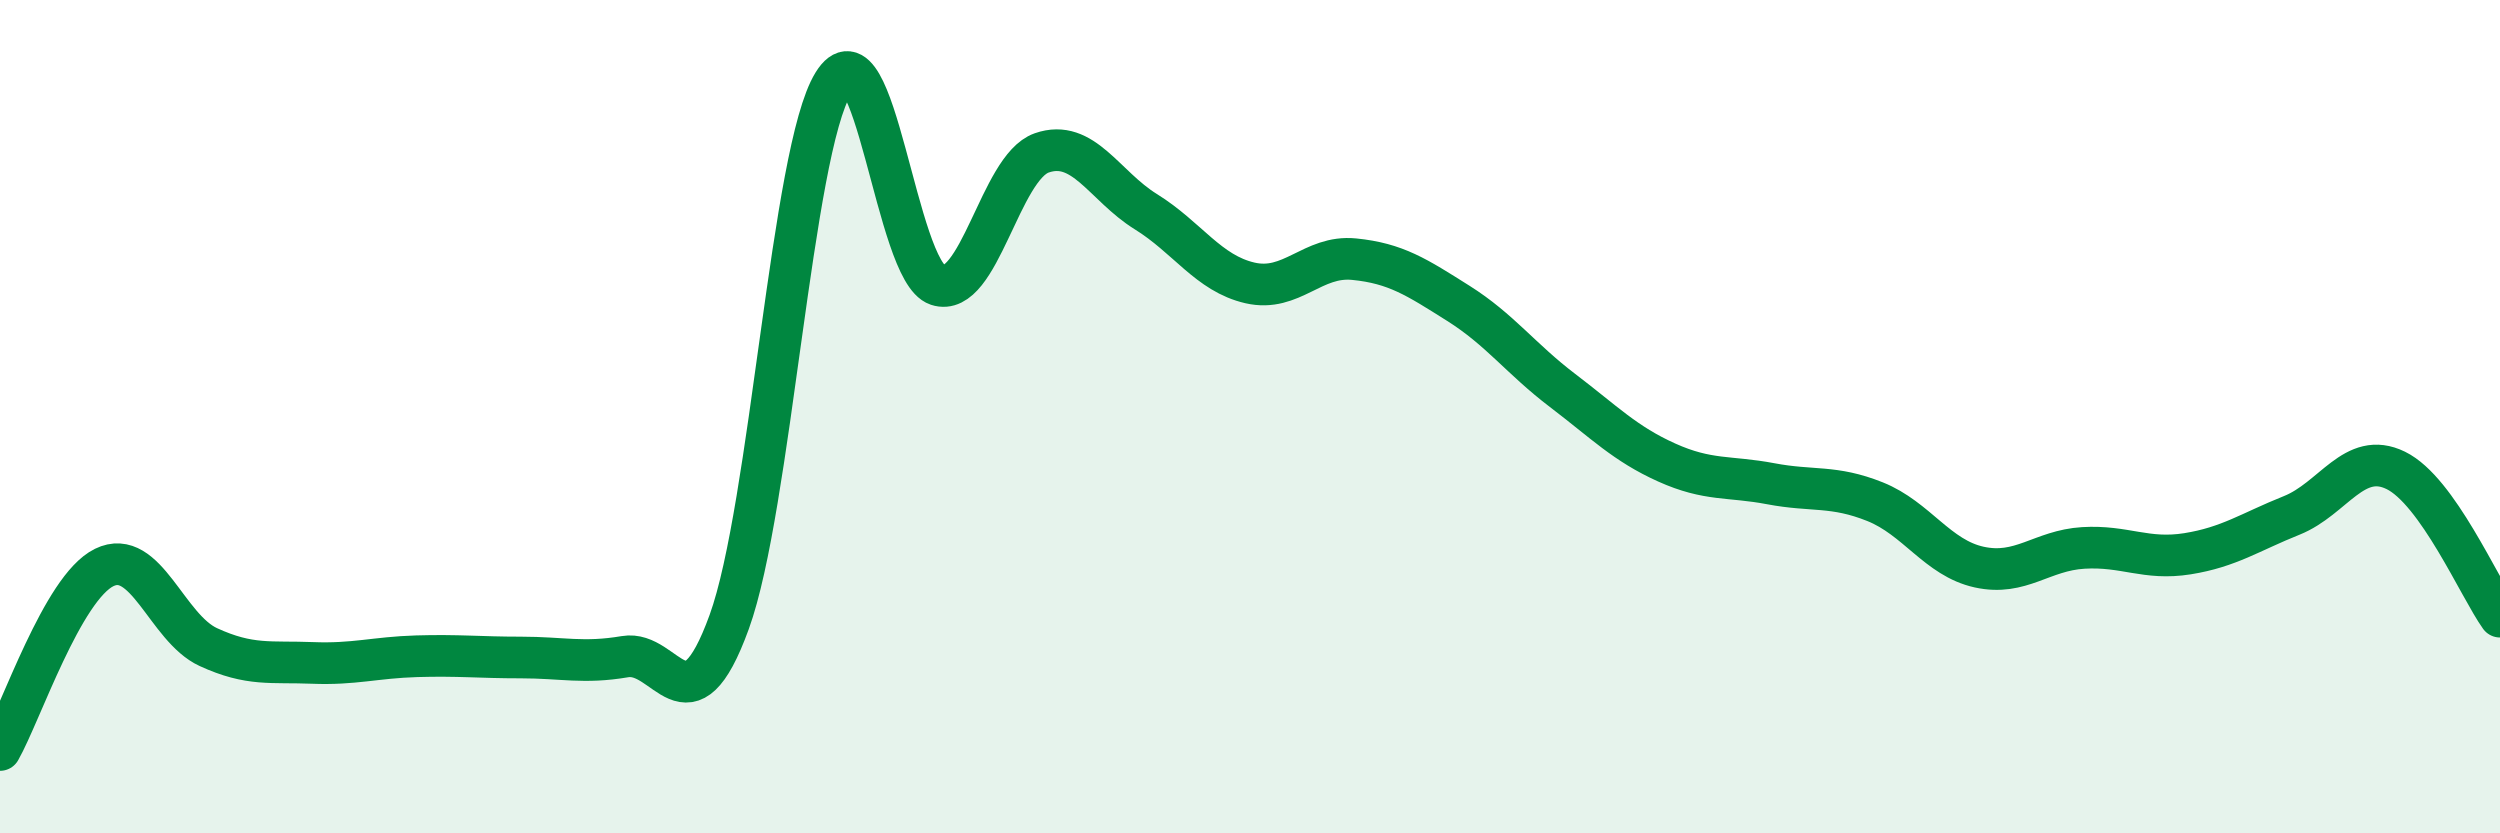 
    <svg width="60" height="20" viewBox="0 0 60 20" xmlns="http://www.w3.org/2000/svg">
      <path
        d="M 0,18 C 0.5,17.12 1.5,14.11 2.5,13.62 C 3.5,13.13 4,15.07 5,15.53 C 6,15.99 6.5,15.87 7.5,15.91 C 8.5,15.95 9,15.78 10,15.75 C 11,15.72 11.5,15.78 12.5,15.78 C 13.5,15.78 14,15.93 15,15.76 C 16,15.59 16.5,17.68 17.5,14.93 C 18.5,12.18 19,3.62 20,2 C 21,0.38 21.5,6.51 22.5,6.84 C 23.5,7.17 24,4.02 25,3.67 C 26,3.32 26.5,4.46 27.5,5.08 C 28.5,5.7 29,6.56 30,6.79 C 31,7.02 31.5,6.12 32.5,6.22 C 33.5,6.32 34,6.65 35,7.28 C 36,7.91 36.5,8.61 37.5,9.37 C 38.5,10.13 39,10.65 40,11.1 C 41,11.55 41.5,11.42 42.5,11.61 C 43.5,11.8 44,11.64 45,12.04 C 46,12.44 46.5,13.39 47.5,13.61 C 48.5,13.83 49,13.21 50,13.15 C 51,13.09 51.5,13.45 52.5,13.29 C 53.5,13.13 54,12.77 55,12.37 C 56,11.97 56.5,10.8 57.5,11.29 C 58.5,11.78 59.5,14.1 60,14.8L60 20L0 20Z"
        fill="#008740"
        opacity="0.1"
        stroke-linecap="round"
        stroke-linejoin="round"
      />
      <path
        d="M 0,18 C 0.5,17.12 1.5,14.11 2.5,13.62 C 3.5,13.13 4,15.07 5,15.53 C 6,15.99 6.5,15.87 7.5,15.91 C 8.5,15.95 9,15.78 10,15.75 C 11,15.72 11.5,15.78 12.5,15.78 C 13.5,15.78 14,15.93 15,15.76 C 16,15.59 16.5,17.68 17.5,14.93 C 18.5,12.18 19,3.62 20,2 C 21,0.38 21.5,6.51 22.5,6.84 C 23.5,7.17 24,4.02 25,3.67 C 26,3.32 26.5,4.46 27.5,5.08 C 28.5,5.7 29,6.56 30,6.79 C 31,7.02 31.5,6.12 32.5,6.22 C 33.5,6.32 34,6.65 35,7.28 C 36,7.91 36.5,8.61 37.5,9.37 C 38.5,10.13 39,10.65 40,11.1 C 41,11.55 41.5,11.42 42.5,11.61 C 43.5,11.8 44,11.64 45,12.04 C 46,12.44 46.5,13.39 47.5,13.61 C 48.5,13.83 49,13.21 50,13.15 C 51,13.09 51.5,13.45 52.5,13.29 C 53.5,13.13 54,12.77 55,12.37 C 56,11.97 56.5,10.8 57.5,11.29 C 58.5,11.78 59.5,14.1 60,14.8"
        stroke="#008740"
        stroke-width="1"
        fill="none"
        stroke-linecap="round"
        stroke-linejoin="round"
      />
    </svg>
  
